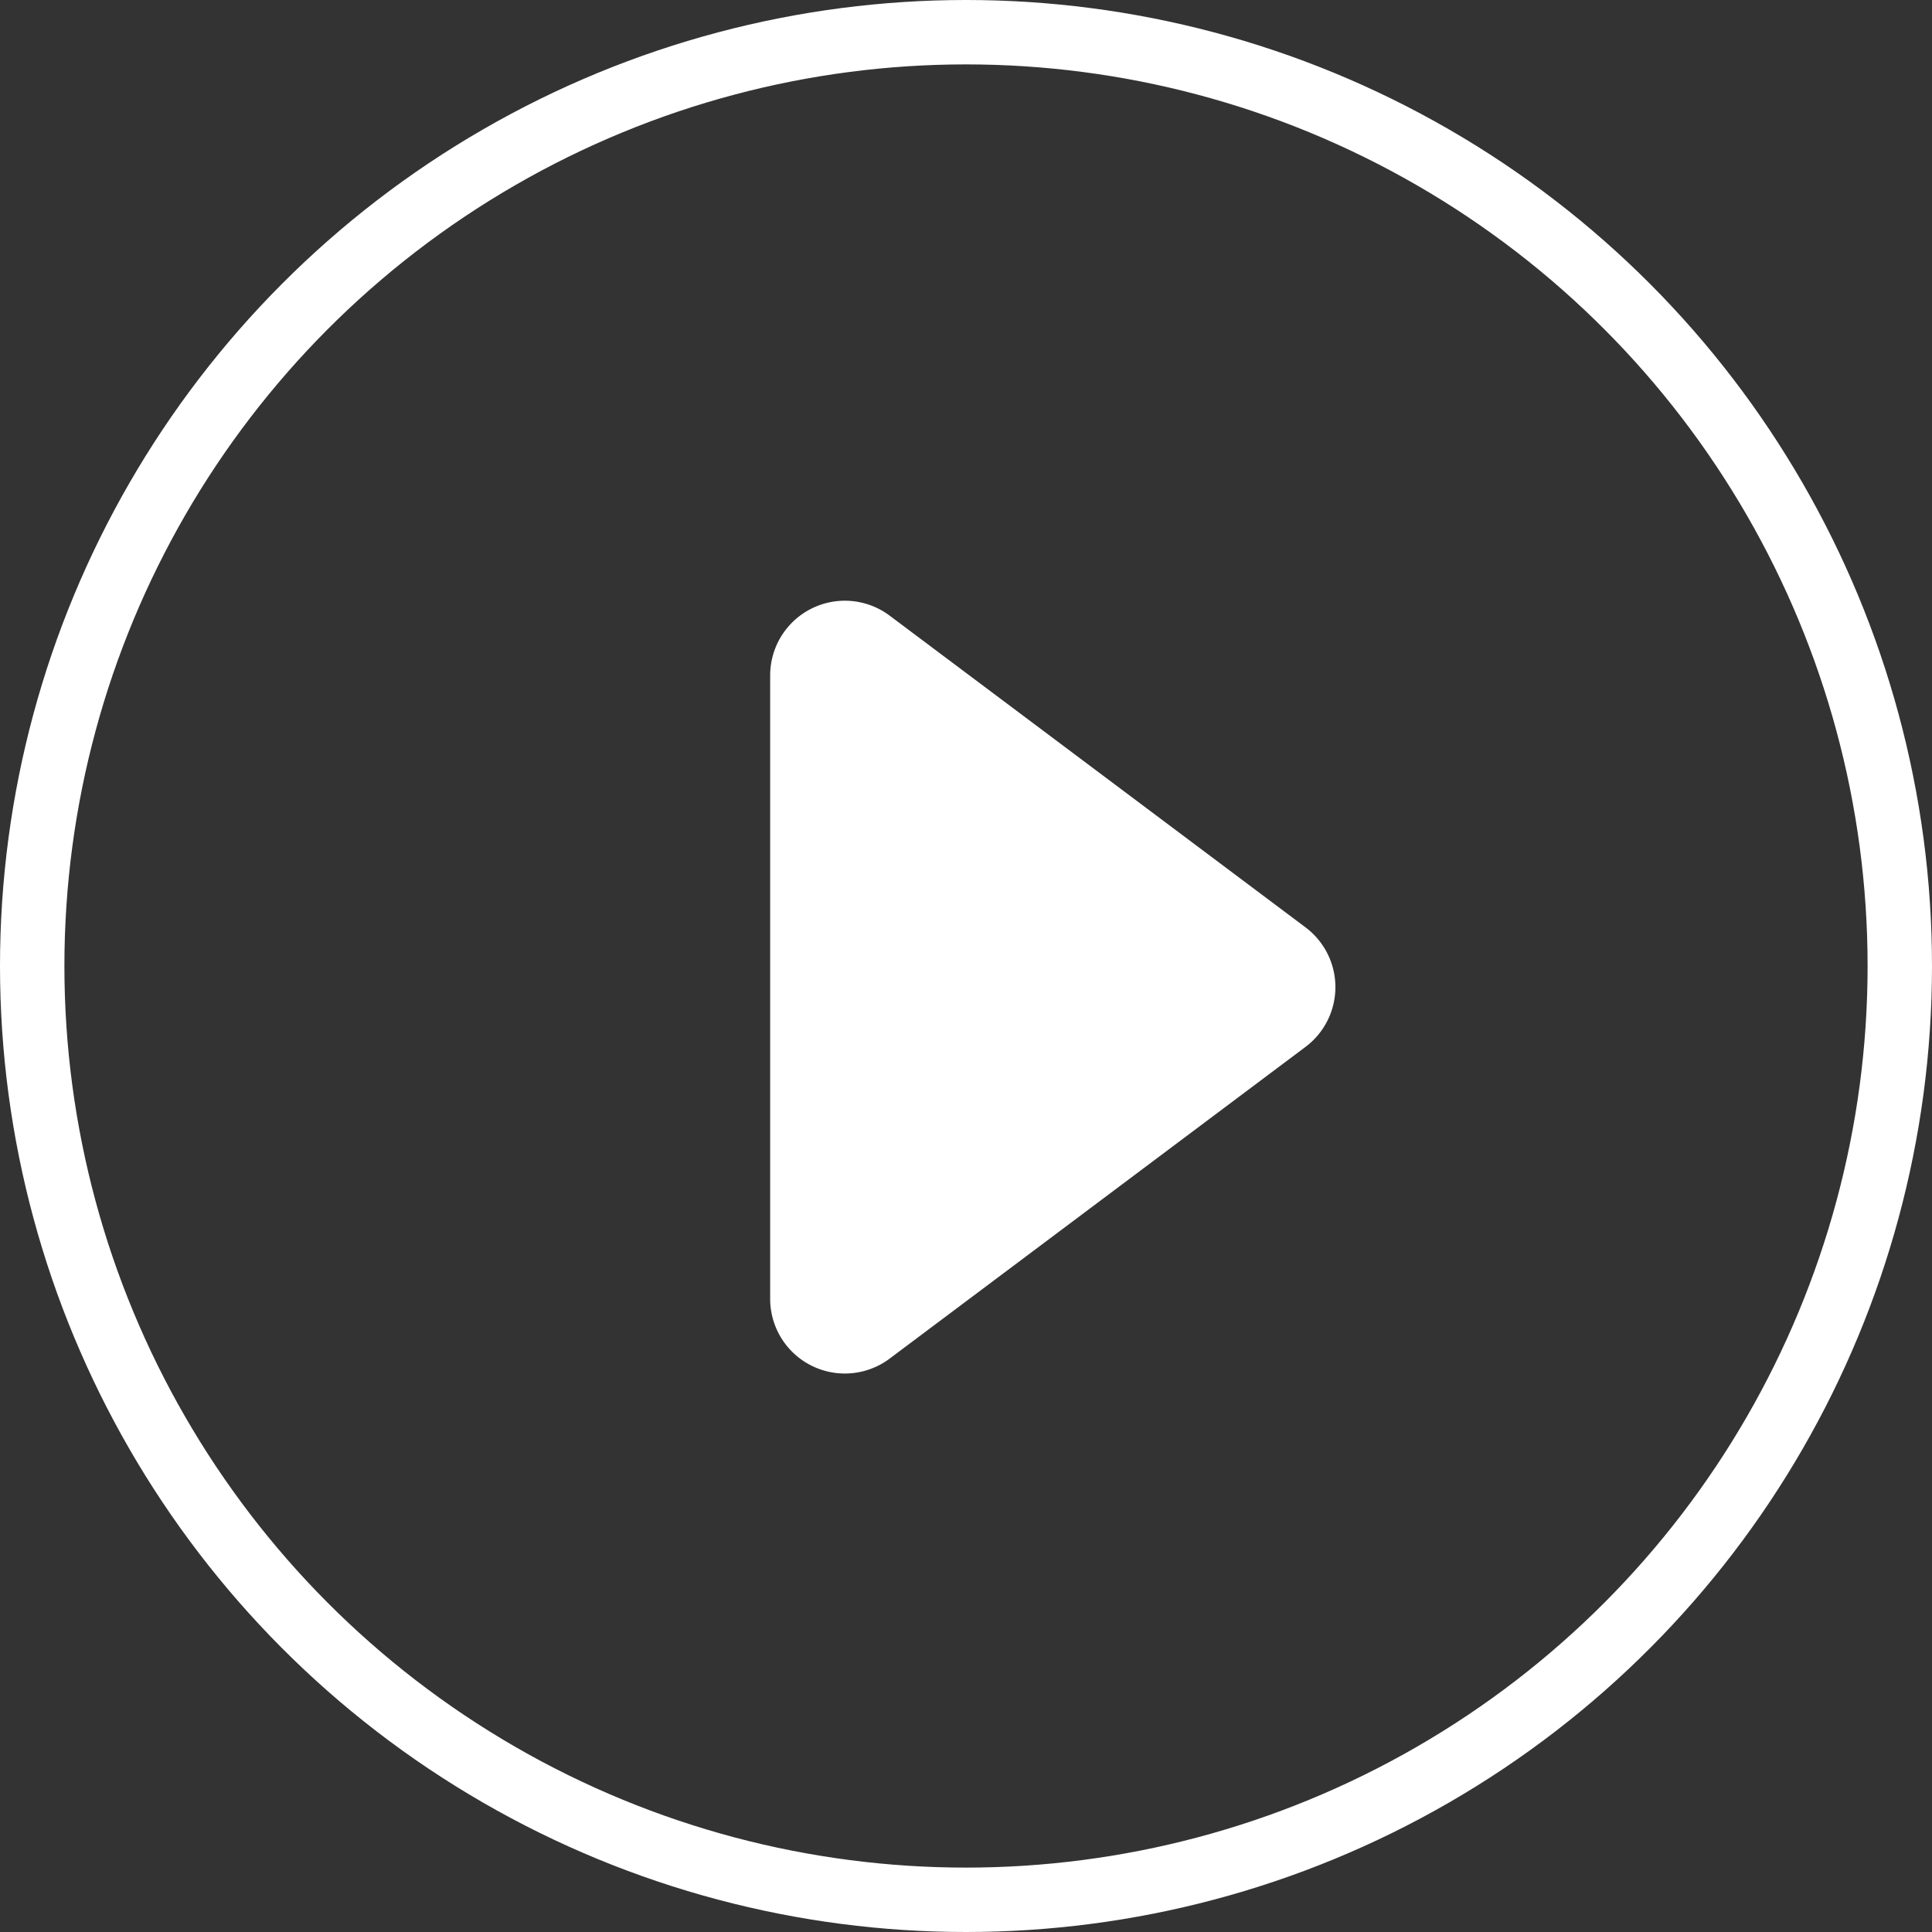 <svg xmlns="http://www.w3.org/2000/svg" width="30" height="30" viewBox="0 0 30 30">
  <rect x="0" y="0" width="30" height="30" fill="#333333" stroke="none"/>
  <g id="Raggruppa_301" data-name="Raggruppa 301" transform="translate(-1095.396 -3913.896)">
    <circle id="Ellisse_2" data-name="Ellisse 2" cx="14.5" cy="14.5" r="14.5" transform="translate(1095.896 3914.396)" fill="none" stroke="#fff" stroke-width="1"/>
    <path id="Tracciato_588" data-name="Tracciato 588" d="M194.99,197.034l-6.457-4.84a1.16,1.16,0,0,0-1.856.928v9.68a1.16,1.16,0,0,0,1.856.928l6.457-4.84A1.16,1.16,0,0,0,194.99,197.034Z" transform="translate(920.678 3731.262)" fill="#fff"/>
  </g>
</svg>
